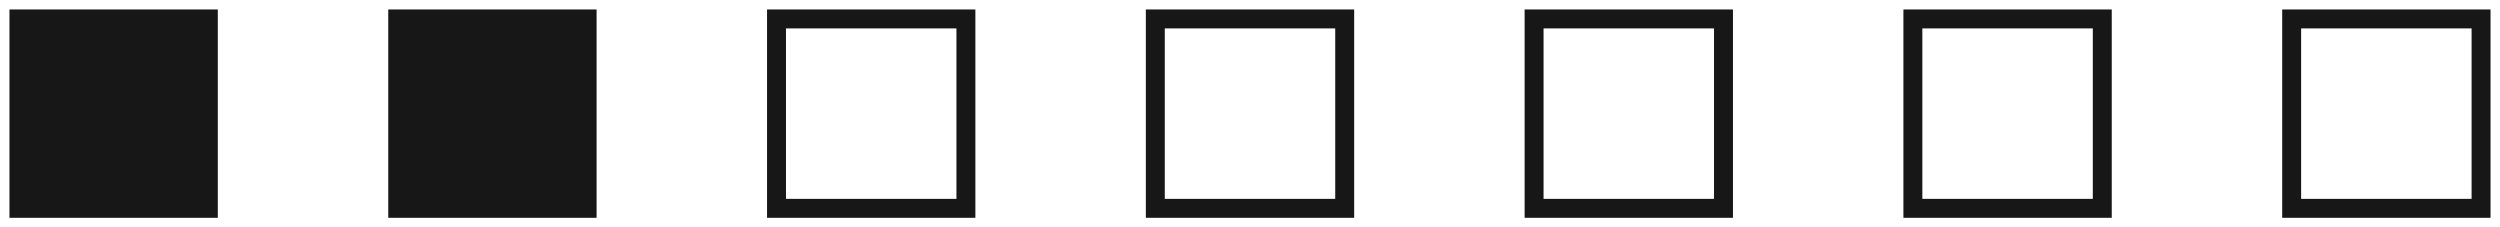 <?xml version="1.0" encoding="UTF-8"?>
<svg width="132px" height="12px" viewBox="0 0 132 12" version="1.1" xmlns="http://www.w3.org/2000/svg" xmlns:xlink="http://www.w3.org/1999/xlink">
    <title>icon__2</title>
    <g id="Desktop" stroke="none" stroke-width="1" fill="none" fill-rule="evenodd">
        <g id="Artboard" transform="translate(-1064, -266)" stroke="#171717">
            <g id="icon__2" transform="translate(1065, 267)">
                <rect id="Rectangle-Copy-12" fill="#171717" x="0" y="0" width="10" height="10"></rect>
                <rect id="Rectangle-Copy-31" x="40" y="0" width="10" height="10"></rect>
                <rect id="Rectangle-Copy-32" x="80" y="0" width="10" height="10"></rect>
                <rect id="Rectangle-Copy-33" fill="#171717" x="20" y="0" width="10" height="10"></rect>
                <rect id="Rectangle-Copy-34" x="60" y="0" width="10" height="10"></rect>
                <rect id="Rectangle-Copy-35" x="100" y="0" width="10" height="10"></rect>
                <rect id="Rectangle-Copy-36" x="120" y="0" width="10" height="10"></rect>
            </g>
        </g>
    </g>
</svg>
